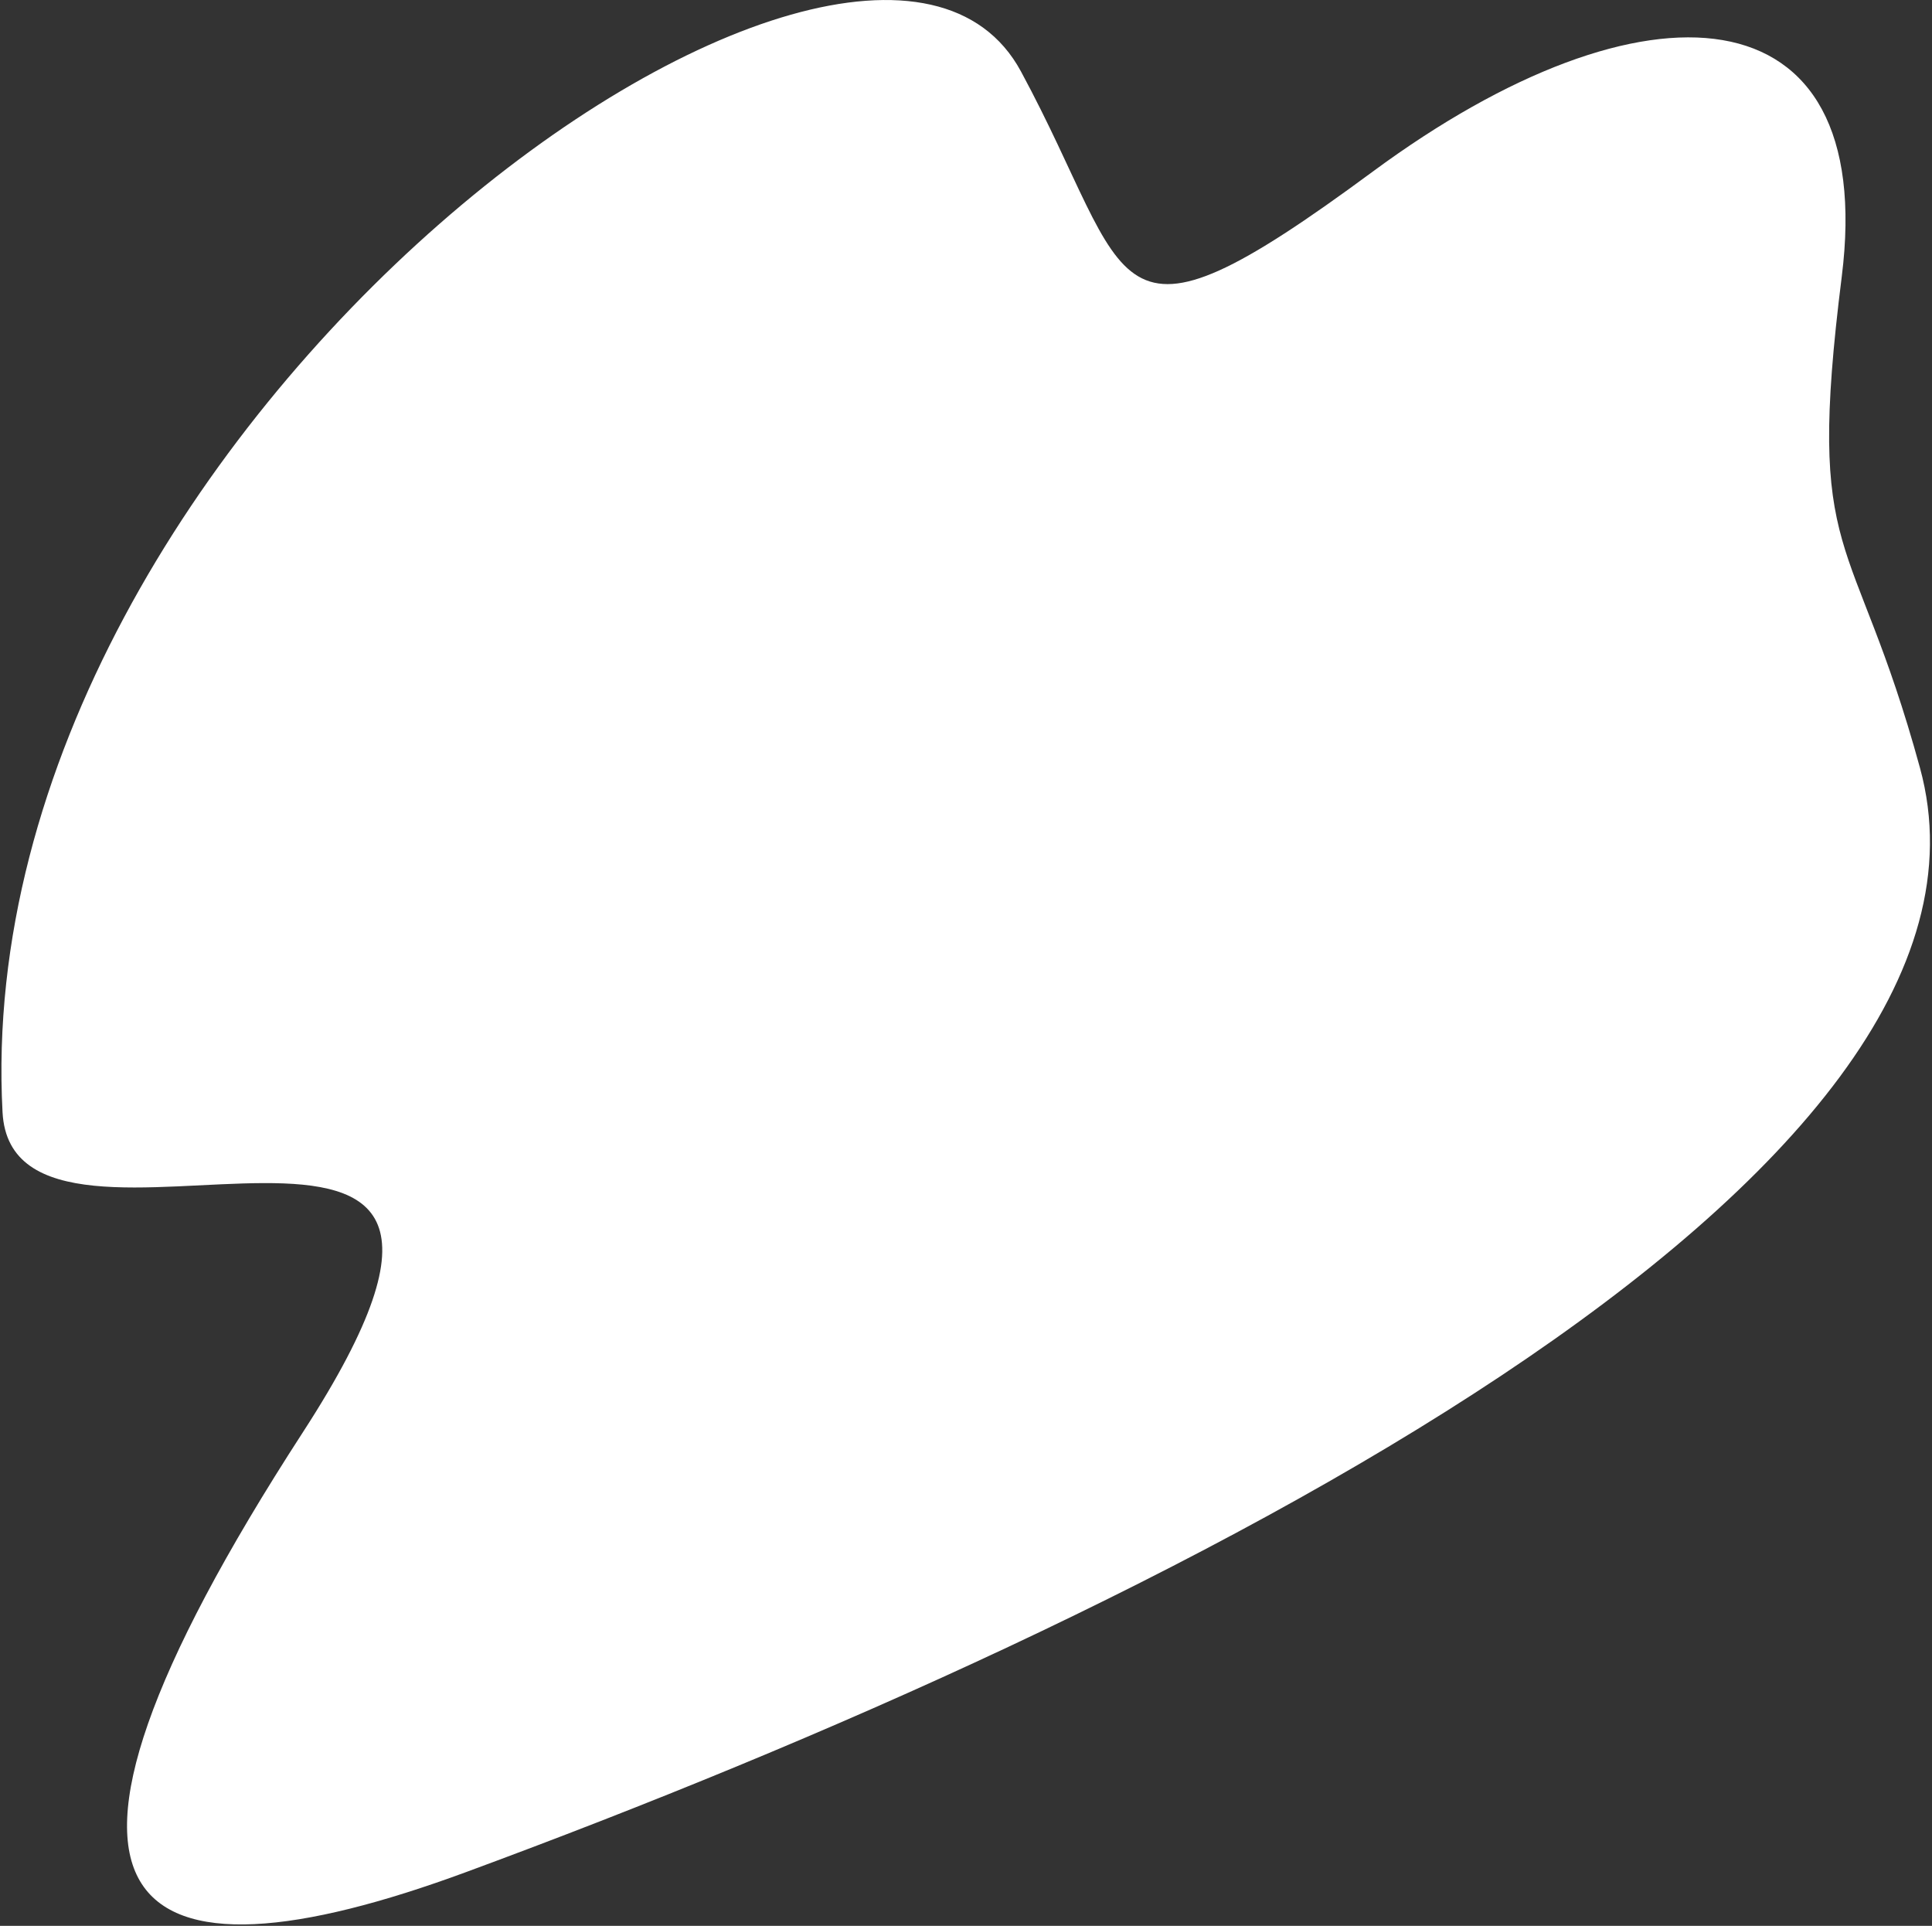 <?xml version="1.0" encoding="UTF-8"?> <svg xmlns="http://www.w3.org/2000/svg" width="914" height="911" viewBox="0 0 914 911" fill="none"><rect x="0" y="0" width="914" height="911" fill="#333333" stroke="none"/><path d="M483 33.8C537.3 134.3 521.1 175.9 649.4 81.2C777.7 -13.5 888.6 -6.6 871.3 130.9C854 268.4 876.7 247.7 908.3 363.2C961.5 557.3 555.9 761.9 220.7 885.5C61.1 944.4 -5.8 907.5 143.3 677.5C278.3 469.3 6.2 621.9 1.2 526.1C-16.2 199 409.1 -103.1 483 33.8Z" fill="white"></path></svg> 